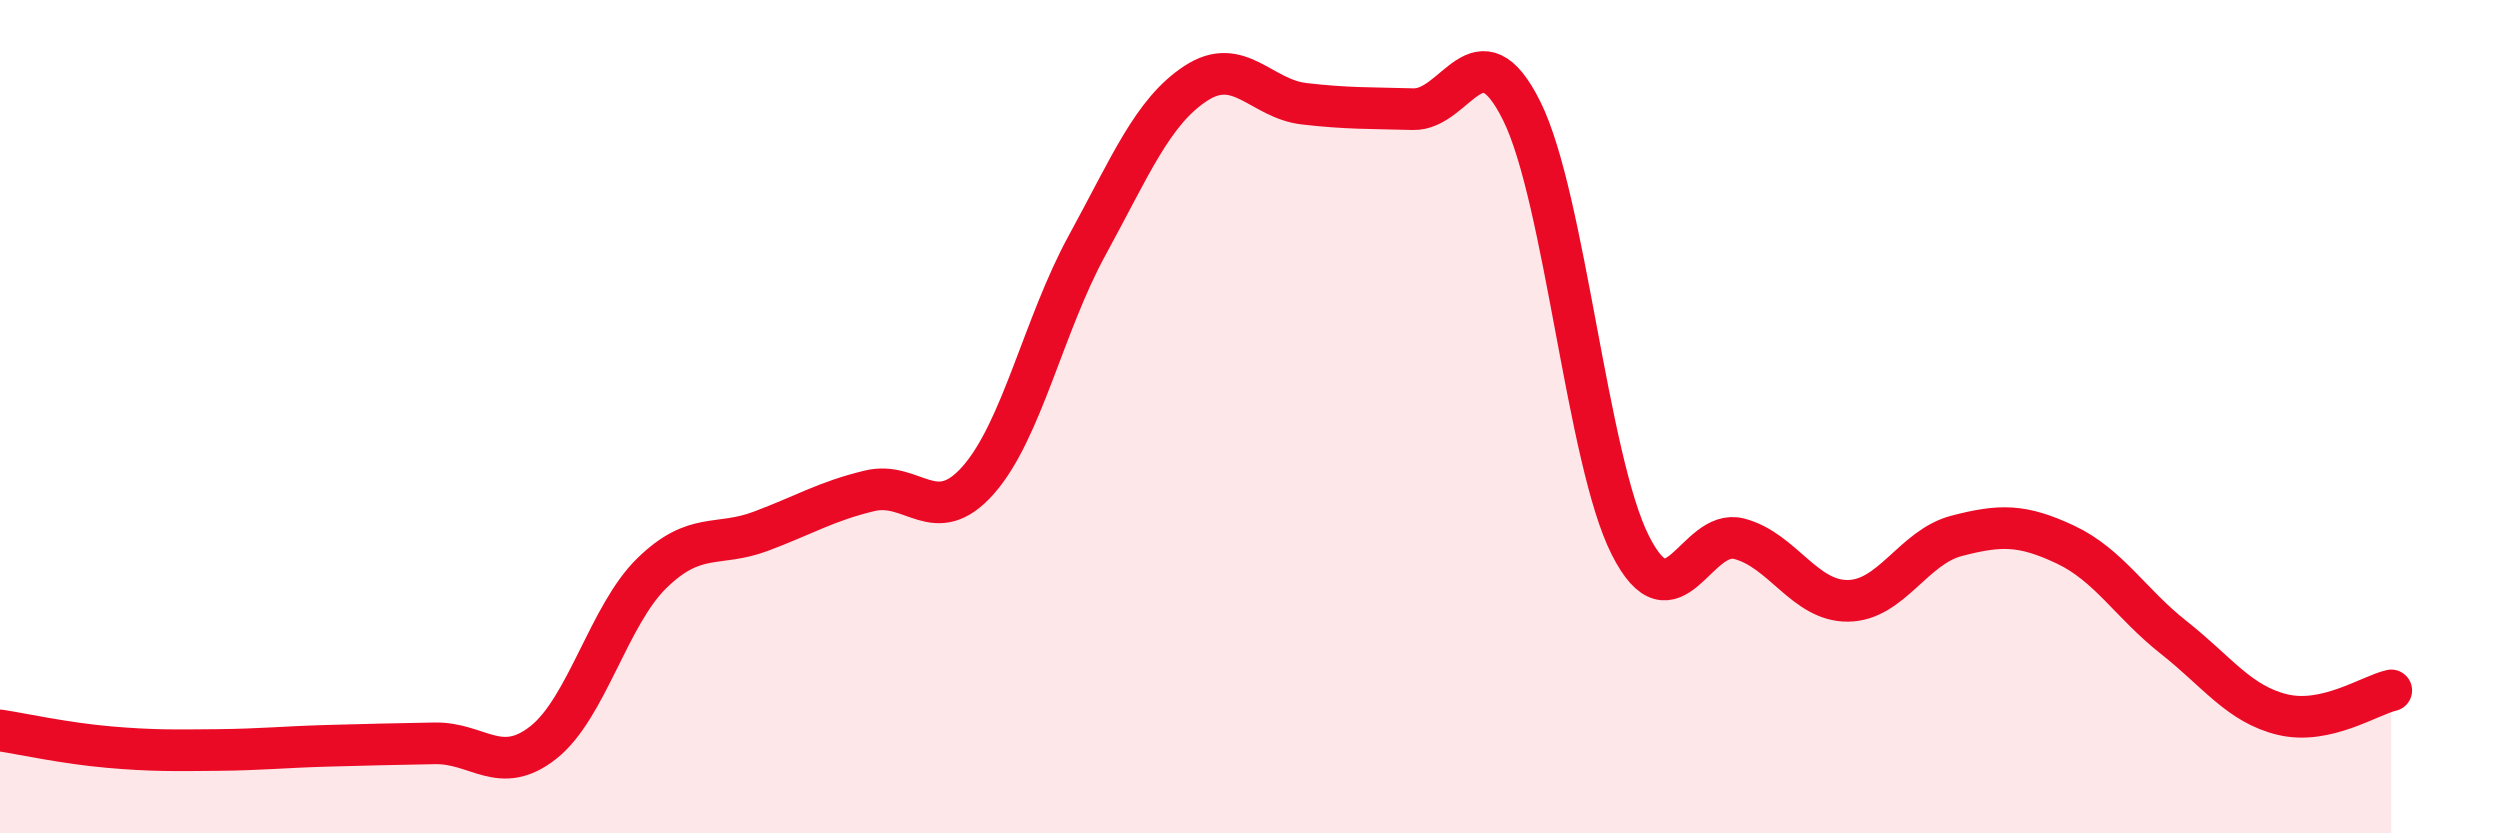 
    <svg width="60" height="20" viewBox="0 0 60 20" xmlns="http://www.w3.org/2000/svg">
      <path
        d="M 0,17.53 C 0.52,17.61 1.57,17.84 2.61,17.93 C 3.65,18.02 4.18,18.01 5.22,18 C 6.26,17.99 6.79,17.93 7.83,17.9 C 8.87,17.87 9.39,17.86 10.43,17.84 C 11.47,17.82 12,18.64 13.04,17.82 C 14.08,17 14.61,14.76 15.65,13.75 C 16.69,12.74 17.22,13.14 18.26,12.75 C 19.3,12.36 19.83,12.03 20.87,11.78 C 21.91,11.53 22.44,12.7 23.48,11.52 C 24.52,10.34 25.05,7.79 26.09,5.89 C 27.13,3.99 27.66,2.68 28.7,2 C 29.74,1.32 30.26,2.37 31.3,2.49 C 32.34,2.61 32.87,2.59 33.91,2.62 C 34.95,2.65 35.48,0.57 36.52,2.66 C 37.56,4.75 38.09,11.04 39.13,13.09 C 40.17,15.14 40.7,12.66 41.74,12.93 C 42.78,13.2 43.31,14.43 44.35,14.42 C 45.39,14.41 45.92,13.13 46.96,12.86 C 48,12.59 48.53,12.58 49.57,13.07 C 50.61,13.56 51.13,14.48 52.17,15.3 C 53.21,16.12 53.74,16.9 54.78,17.15 C 55.82,17.4 56.87,16.69 57.39,16.57L57.39 20L0 20Z"
        fill="#EB0A25"
        opacity="0.1"
        stroke-linecap="round"
        stroke-linejoin="round"
      />
      <path
        d="M 0,17.53 C 0.52,17.61 1.57,17.84 2.61,17.93 C 3.65,18.02 4.18,18.01 5.22,18 C 6.26,17.99 6.79,17.93 7.83,17.9 C 8.87,17.87 9.39,17.86 10.43,17.84 C 11.47,17.82 12,18.64 13.04,17.82 C 14.08,17 14.61,14.76 15.65,13.75 C 16.69,12.74 17.22,13.14 18.26,12.75 C 19.3,12.36 19.83,12.03 20.87,11.78 C 21.91,11.53 22.44,12.7 23.48,11.52 C 24.52,10.34 25.05,7.79 26.09,5.89 C 27.13,3.99 27.66,2.68 28.7,2 C 29.74,1.32 30.26,2.37 31.3,2.49 C 32.34,2.61 32.87,2.59 33.91,2.62 C 34.95,2.65 35.48,0.57 36.52,2.66 C 37.56,4.75 38.09,11.04 39.13,13.09 C 40.17,15.14 40.7,12.66 41.74,12.93 C 42.78,13.2 43.31,14.43 44.35,14.42 C 45.39,14.41 45.92,13.13 46.96,12.86 C 48,12.59 48.53,12.58 49.57,13.07 C 50.61,13.56 51.13,14.48 52.17,15.3 C 53.21,16.12 53.74,16.9 54.78,17.15 C 55.82,17.4 56.87,16.69 57.39,16.57"
        stroke="#EB0A25"
        stroke-width="1"
        fill="none"
        stroke-linecap="round"
        stroke-linejoin="round"
      />
    </svg>
  